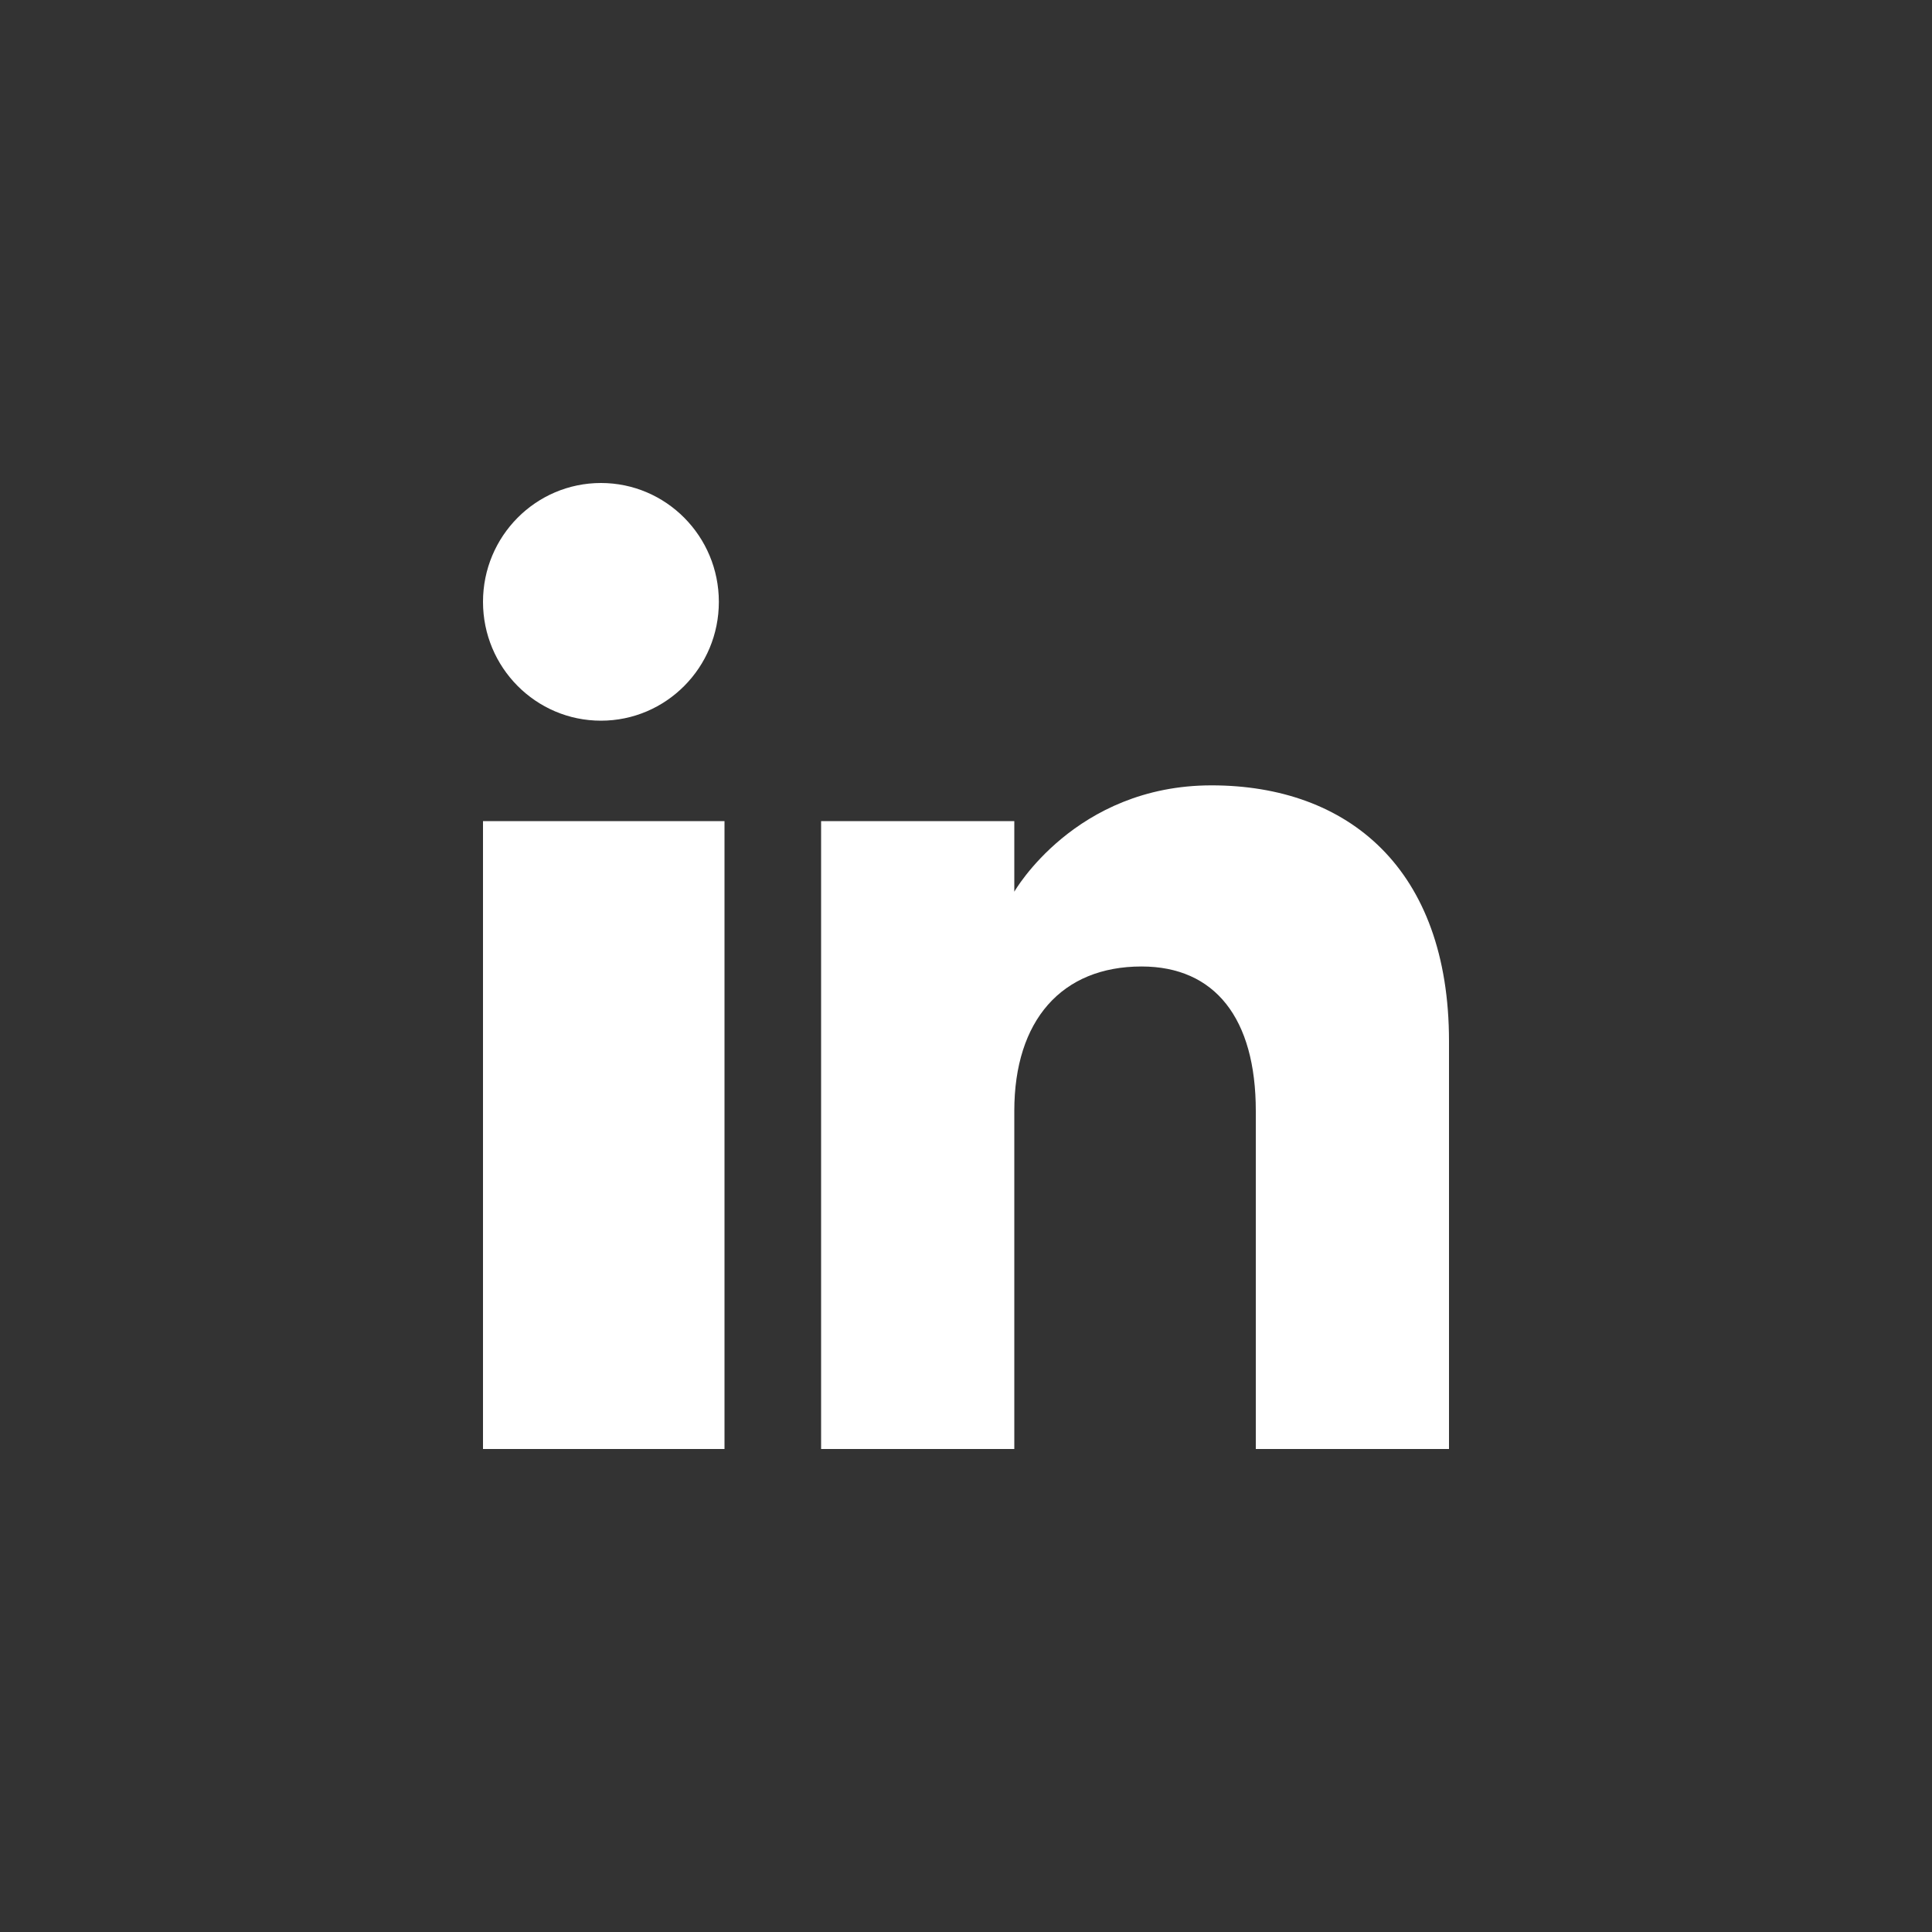 <?xml version="1.0" encoding="UTF-8" standalone="no"?>
<!-- Uploaded to: SVG Repo, www.svgrepo.com, Transformed by: SVG Repo Mixer Tools -->

<svg
   width="1600"
   height="1600"
   viewBox="0 0 40 40"
   version="1.1"
   fill="#ffffff"
   stroke="#ffffff"
   id="svg1"
   sodipodi:docname="linkedin-161-svgrepo-com-white.svg"
   inkscape:export-filename="linkedin-white.png"
   inkscape:export-xdpi="144"
   inkscape:export-ydpi="144"
   xmlns:inkscape="http://www.inkscape.org/namespaces/inkscape"
   xmlns:sodipodi="http://sodipodi.sourceforge.net/DTD/sodipodi-0.dtd"
   xmlns="http://www.w3.org/2000/svg"
   xmlns:svg="http://www.w3.org/2000/svg">
  <rect x="0" y="0" width="40" height="40" fill="#333333" stroke="none"/>
  <defs
     id="defs2" />
  <sodipodi:namedview
     id="namedview1"
     pagecolor="#000000"
     bordercolor="#000000"
     borderopacity="0.25"
     inkscape:showpageshadow="2"
     inkscape:pageopacity="0.0"
     inkscape:pagecheckerboard="0"
     inkscape:deskcolor="#d1d1d1"
     showgrid="true"
     showguides="false">
    <sodipodi:guide
       position="0,30"
       orientation="0,1200"
       id="guide2"
       inkscape:locked="false" />
    <sodipodi:guide
       position="30,30"
       orientation="1200,0"
       id="guide3"
       inkscape:locked="false" />
    <sodipodi:guide
       position="30,0"
       orientation="0,-1200"
       id="guide4"
       inkscape:locked="false" />
    <sodipodi:guide
       position="0,0"
       orientation="-1200,0"
       id="guide5"
       inkscape:locked="false" />
    <inkscape:grid
       id="grid5"
       units="px"
       originx="800"
       originy="800"
       spacingx="2.5"
       spacingy="2.5"
       empcolor="#0099e5"
       empopacity="0.302"
       color="#0099e5"
       opacity="0.149"
       empspacing="5"
       enabled="true"
       visible="true"
       snapvisiblegridlinesonly="true" />
    <inkscape:page
       x="0"
       y="0"
       width="40"
       height="40"
       id="page2"
       margin="0"
       bleed="0" />
  </sodipodi:namedview>
  <g
     id="SVGRepo_iconCarrier">
    <title
       id="title1">linkedin [#161]</title>
    <desc
       id="desc1">Created with Sketch.</desc>
    <defs
       id="defs1" />
    <g
       id="Page-1"
       stroke="none"
       stroke-width="1"
       fill="none"
       fill-rule="evenodd">
      <g
         id="Dribbble-Light-Preview"
         transform="translate(-175.003,-7474.003)"
         fill="#ffffff">
        <g
           id="icons"
           transform="translate(61.003,165.003)">
          <path
             d="m 144,7339 h -4 v -6.999 c 0,-1.92 -0.847,-2.991 -2.366,-2.991 -1.653,0 -2.634,1.116 -2.634,2.991 V 7339 h -4 v -13 h 4 v 1.462 c 0,0 1.255,-2.202 4.083,-2.202 2.829,0 4.917,1.726 4.917,5.298 z m -17.558,-15.079 c -1.349,0 -2.442,-1.102 -2.442,-2.461 0,-1.358 1.093,-2.46 2.442,-2.46 1.348,0 2.441,1.102 2.441,2.46 10e-4,1.359 -1.093,2.461 -2.441,2.461 z M 124,7339 h 5 v -13 h -5 z"
             id="linkedin-[#161]" />
        </g>
      </g>
    </g>
  </g>
</svg>
